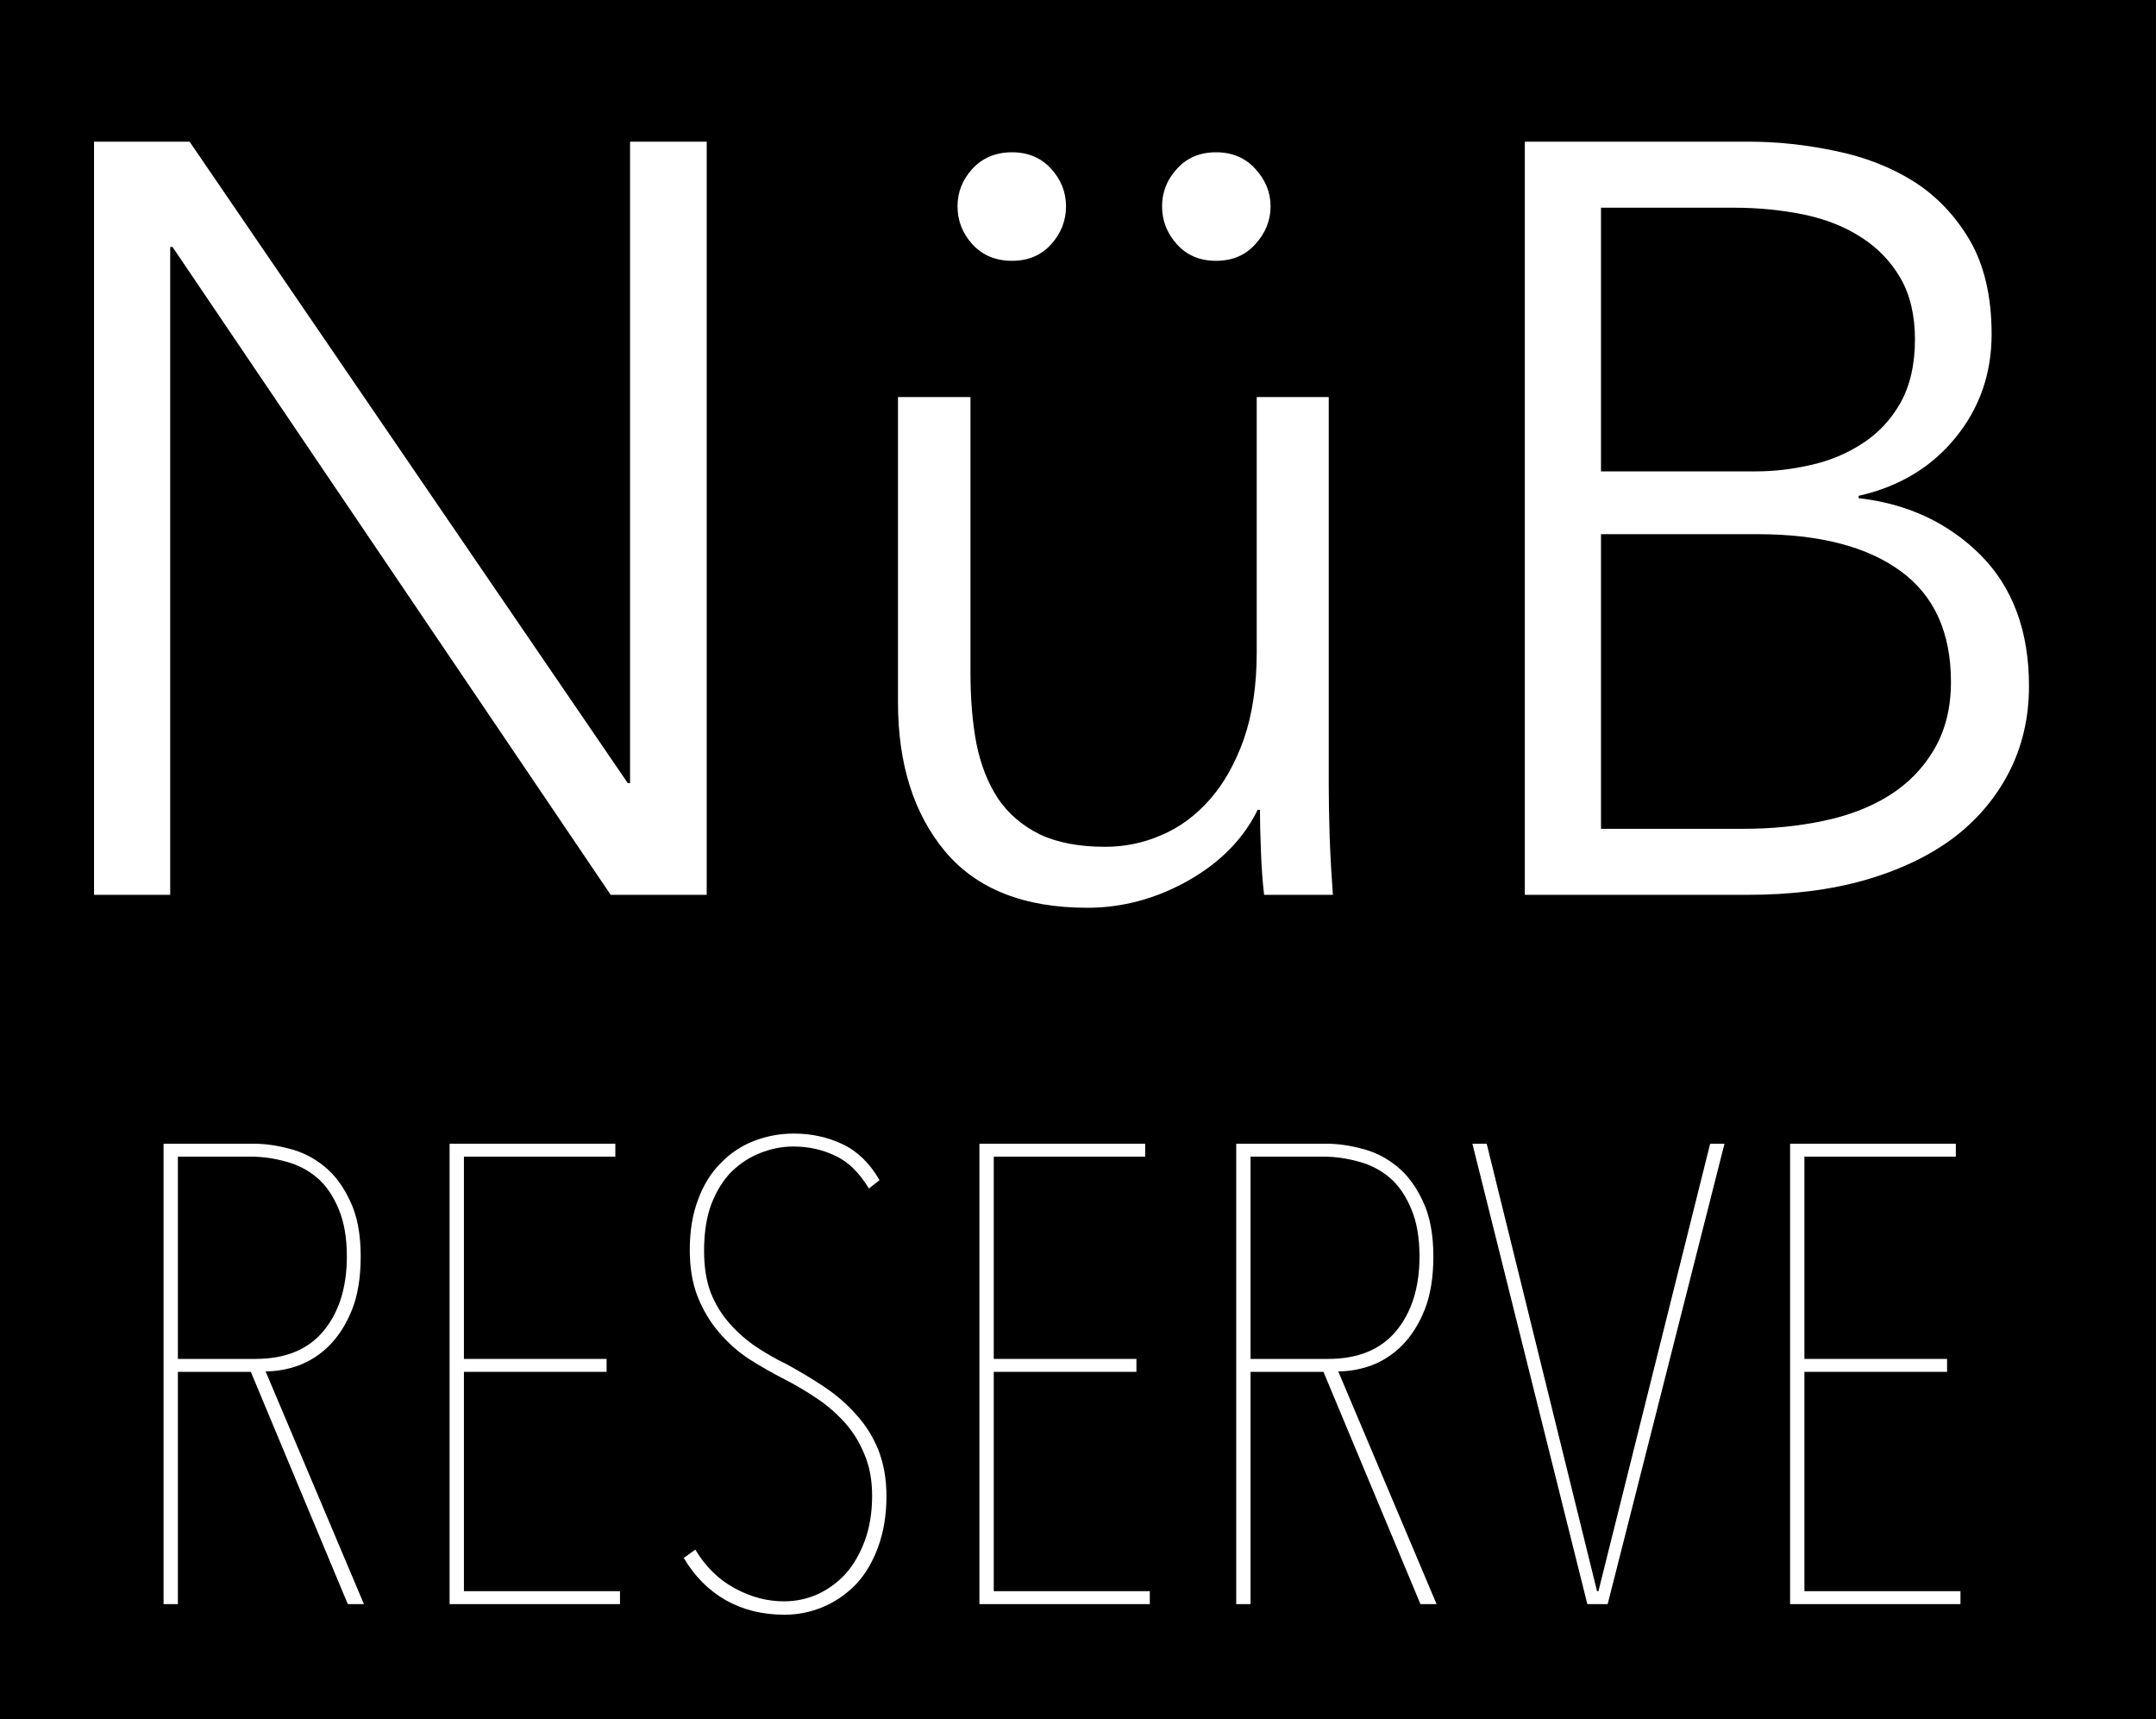 <?xml version="1.0" encoding="UTF-8"?>
<svg xmlns="http://www.w3.org/2000/svg" xmlns:xlink="http://www.w3.org/1999/xlink" width="72.962pt" height="58.174pt" viewBox="0 0 72.962 58.174" version="1.1">
<rect x="0" y="0" width="72.962" height="58.174" fill="#808080" stroke="none"/>
<defs>
<g>
<symbol overflow="visible" id="glyph0-0">
<path style="stroke:none;" d="M 7.984 -4.219 L 7.984 -6.625 L 10.016 -6.625 L 10.016 -4.219 Z M 8.094 -8.422 L 8.031 -9.031 C 8.031 -10.371 8.188 -11.348 8.5 -11.953 C 8.664 -12.262 8.879 -12.594 9.141 -12.938 C 9.41 -13.289 9.75 -13.672 10.156 -14.078 C 10.539 -14.43 10.852 -14.742 11.094 -15.016 C 11.332 -15.293 11.508 -15.551 11.625 -15.781 C 11.746 -16.008 11.832 -16.223 11.875 -16.422 C 11.926 -16.629 11.953 -16.844 11.953 -17.062 C 11.953 -17.926 11.68 -18.648 11.141 -19.234 C 10.598 -19.824 9.957 -20.125 9.219 -20.125 C 8.469 -20.125 7.82 -19.855 7.281 -19.328 C 6.75 -18.805 6.41 -17.93 6.266 -16.703 L 4.469 -16.984 C 4.633 -18.711 5.16 -19.969 6.047 -20.75 C 6.93 -21.527 8.023 -21.922 9.328 -21.922 C 10.617 -21.922 11.68 -21.492 12.516 -20.641 C 13.355 -19.797 13.781 -18.648 13.781 -17.203 C 13.781 -16.441 13.629 -15.738 13.328 -15.094 C 13.035 -14.457 12.43 -13.723 11.516 -12.891 C 10.629 -12.098 10.113 -11.473 9.969 -11.016 C 9.82 -10.535 9.75 -9.668 9.75 -8.422 Z M 16.625 -1.797 L 16.625 -24.016 L 1.797 -24.016 L 1.797 -1.797 Z M 18.438 -25.844 L 18.438 0 L 0 0 L 0 -25.844 Z M 18.438 -25.844 "/>
</symbol>
<symbol overflow="visible" id="glyph0-1">
<path style="stroke:none;" d="M 21.453 -3.781 L 21.531 -3.781 L 21.531 -25.484 L 24.125 -25.484 L 24.125 0 L 20.875 0 L 6.047 -21.922 L 5.969 -21.922 L 5.969 0 L 3.391 0 L 3.391 -25.484 L 6.625 -25.484 Z M 21.453 -3.781 "/>
</symbol>
<symbol overflow="visible" id="glyph0-2">
<path style="stroke:none;" d="M 15.484 0 C 15.43 -0.457 15.395 -0.961 15.375 -1.516 C 15.352 -2.066 15.344 -2.52 15.344 -2.875 L 15.266 -2.875 C 14.785 -1.895 14.004 -1.098 12.922 -0.484 C 11.836 0.129 10.695 0.438 9.5 0.438 C 7.363 0.438 5.758 -0.195 4.688 -1.469 C 3.625 -2.746 3.094 -4.43 3.094 -6.516 L 3.094 -16.844 L 5.547 -16.844 L 5.547 -7.531 C 5.547 -6.633 5.613 -5.824 5.75 -5.109 C 5.895 -4.391 6.141 -3.77 6.484 -3.25 C 6.836 -2.738 7.305 -2.336 7.891 -2.047 C 8.48 -1.766 9.223 -1.625 10.109 -1.625 C 10.762 -1.625 11.395 -1.754 12 -2.016 C 12.613 -2.273 13.16 -2.676 13.641 -3.219 C 14.117 -3.758 14.504 -4.441 14.797 -5.266 C 15.086 -6.098 15.234 -7.078 15.234 -8.203 L 15.234 -16.844 L 17.672 -16.844 L 17.672 -3.703 C 17.672 -3.254 17.68 -2.664 17.703 -1.938 C 17.73 -1.219 17.77 -0.57 17.812 0 Z M 5.109 -23.297 C 5.109 -23.773 5.273 -24.195 5.609 -24.562 C 5.949 -24.934 6.398 -25.125 6.953 -25.125 C 7.504 -25.125 7.945 -24.934 8.281 -24.562 C 8.613 -24.195 8.781 -23.773 8.781 -23.297 C 8.781 -22.816 8.613 -22.387 8.281 -22.016 C 7.945 -21.641 7.504 -21.453 6.953 -21.453 C 6.398 -21.453 5.949 -21.641 5.609 -22.016 C 5.273 -22.387 5.109 -22.816 5.109 -23.297 Z M 12.031 -23.297 C 12.031 -23.773 12.195 -24.195 12.531 -24.562 C 12.863 -24.934 13.305 -25.125 13.859 -25.125 C 14.41 -25.125 14.852 -24.934 15.188 -24.562 C 15.527 -24.195 15.703 -23.773 15.703 -23.297 C 15.703 -22.816 15.527 -22.387 15.188 -22.016 C 14.852 -21.641 14.41 -21.453 13.859 -21.453 C 13.305 -21.453 12.863 -21.641 12.531 -22.016 C 12.195 -22.387 12.031 -22.816 12.031 -23.297 Z M 12.031 -23.297 "/>
</symbol>
<symbol overflow="visible" id="glyph0-3">
<path style="stroke:none;" d="M 3.391 -25.484 L 10.984 -25.484 C 11.941 -25.484 12.91 -25.379 13.891 -25.172 C 14.879 -24.973 15.766 -24.629 16.547 -24.141 C 17.324 -23.648 17.961 -22.98 18.453 -22.141 C 18.941 -21.297 19.188 -20.238 19.188 -18.969 C 19.188 -17.625 18.773 -16.449 17.953 -15.453 C 17.141 -14.461 16.051 -13.809 14.688 -13.5 L 14.688 -13.422 C 16.34 -13.234 17.719 -12.59 18.812 -11.5 C 19.902 -10.406 20.453 -8.926 20.453 -7.062 C 20.453 -6 20.227 -5.027 19.781 -4.156 C 19.332 -3.281 18.699 -2.535 17.891 -1.922 C 17.078 -1.316 16.082 -0.84 14.906 -0.5 C 13.727 -0.164 12.402 0 10.938 0 L 3.391 0 Z M 5.969 -14.328 L 11.203 -14.328 C 11.816 -14.328 12.441 -14.398 13.078 -14.547 C 13.723 -14.691 14.305 -14.938 14.828 -15.281 C 15.355 -15.621 15.785 -16.082 16.109 -16.656 C 16.43 -17.238 16.594 -17.953 16.594 -18.797 C 16.594 -19.605 16.43 -20.297 16.109 -20.859 C 15.785 -21.418 15.348 -21.879 14.797 -22.234 C 14.242 -22.598 13.59 -22.859 12.844 -23.016 C 12.102 -23.168 11.309 -23.25 10.469 -23.25 L 5.969 -23.25 Z M 5.969 -2.234 L 10.797 -2.234 C 11.73 -2.234 12.629 -2.32 13.484 -2.5 C 14.336 -2.676 15.082 -2.961 15.719 -3.359 C 16.352 -3.754 16.859 -4.27 17.234 -4.906 C 17.617 -5.551 17.812 -6.316 17.812 -7.203 C 17.812 -8.879 17.242 -10.129 16.109 -10.953 C 14.973 -11.785 13.355 -12.203 11.266 -12.203 L 5.969 -12.203 Z M 5.969 -2.234 "/>
</symbol>
<symbol overflow="visible" id="glyph0-4">
<path style="stroke:none;" d=""/>
</symbol>
<symbol overflow="visible" id="glyph1-0">
<path style="stroke:none;" d="M 4.891 -2.578 L 4.891 -4.047 L 6.109 -4.047 L 6.109 -2.578 Z M 4.953 -5.141 L 4.906 -5.516 C 4.906 -6.336 5 -6.93 5.188 -7.297 C 5.289 -7.492 5.422 -7.695 5.578 -7.906 C 5.742 -8.121 5.953 -8.359 6.203 -8.609 C 6.441 -8.824 6.633 -9.02 6.781 -9.188 C 6.926 -9.352 7.035 -9.504 7.109 -9.641 C 7.18 -9.785 7.227 -9.922 7.25 -10.047 C 7.277 -10.168 7.297 -10.297 7.297 -10.422 C 7.297 -10.949 7.129 -11.395 6.797 -11.75 C 6.473 -12.113 6.082 -12.297 5.625 -12.297 C 5.176 -12.297 4.785 -12.133 4.453 -11.812 C 4.117 -11.488 3.91 -10.949 3.828 -10.203 L 2.734 -10.391 C 2.824 -11.441 3.145 -12.203 3.688 -12.672 C 4.238 -13.148 4.91 -13.391 5.703 -13.391 C 6.492 -13.391 7.145 -13.129 7.656 -12.609 C 8.164 -12.098 8.422 -11.398 8.422 -10.516 C 8.422 -10.047 8.324 -9.613 8.141 -9.219 C 7.961 -8.832 7.598 -8.383 7.047 -7.875 C 6.492 -7.395 6.176 -7.012 6.094 -6.734 C 6.008 -6.441 5.969 -5.91 5.969 -5.141 Z M 10.156 -1.094 L 10.156 -14.672 L 1.094 -14.672 L 1.094 -1.094 Z M 11.266 -15.797 L 11.266 0 L 0 0 L 0 -15.797 Z M 11.266 -15.797 "/>
</symbol>
<symbol overflow="visible" id="glyph1-1">
<path style="stroke:none;" d="M 8.188 0 L 4.906 -7.859 L 2.438 -7.859 L 2.438 0 L 1.953 0 L 1.953 -15.578 L 5.016 -15.578 C 5.398 -15.578 5.801 -15.52 6.219 -15.406 C 6.645 -15.301 7.035 -15.102 7.391 -14.812 C 7.742 -14.531 8.035 -14.137 8.266 -13.641 C 8.504 -13.148 8.625 -12.523 8.625 -11.766 C 8.625 -11.047 8.523 -10.441 8.328 -9.953 C 8.129 -9.461 7.871 -9.059 7.562 -8.75 C 7.258 -8.445 6.914 -8.223 6.531 -8.078 C 6.156 -7.941 5.777 -7.875 5.406 -7.875 L 8.734 0 Z M 8.156 -11.766 C 8.156 -12.41 8.059 -12.945 7.875 -13.375 C 7.695 -13.809 7.457 -14.16 7.156 -14.422 C 6.852 -14.68 6.504 -14.863 6.109 -14.969 C 5.711 -15.082 5.309 -15.141 4.906 -15.141 L 2.438 -15.141 L 2.438 -8.297 L 5.062 -8.297 C 6.07 -8.297 6.836 -8.609 7.359 -9.234 C 7.887 -9.867 8.156 -10.711 8.156 -11.766 Z M 8.156 -11.766 "/>
</symbol>
<symbol overflow="visible" id="glyph1-2">
<path style="stroke:none;" d="M 1.953 0 L 1.953 -15.578 L 7.562 -15.578 L 7.562 -15.141 L 2.438 -15.141 L 2.438 -8.297 L 7.266 -8.297 L 7.266 -7.859 L 2.438 -7.859 L 2.438 -0.438 L 7.719 -0.438 L 7.719 0 Z M 1.953 0 "/>
</symbol>
<symbol overflow="visible" id="glyph1-3">
<path style="stroke:none;" d="M 8.047 -3.656 C 8.047 -3.008 7.949 -2.434 7.766 -1.938 C 7.586 -1.438 7.336 -1.012 7.016 -0.672 C 6.691 -0.336 6.32 -0.082 5.906 0.094 C 5.488 0.27 5.051 0.359 4.594 0.359 C 3.844 0.359 3.176 0.191 2.594 -0.141 C 2.02 -0.473 1.551 -0.945 1.188 -1.562 L 1.578 -1.844 C 1.93 -1.258 2.379 -0.82 2.922 -0.531 C 3.461 -0.238 4.016 -0.094 4.578 -0.094 C 4.973 -0.094 5.348 -0.172 5.703 -0.328 C 6.066 -0.492 6.383 -0.723 6.656 -1.016 C 6.926 -1.316 7.145 -1.691 7.312 -2.141 C 7.477 -2.586 7.562 -3.098 7.562 -3.672 C 7.562 -4.199 7.473 -4.672 7.297 -5.078 C 7.129 -5.492 6.898 -5.859 6.609 -6.172 C 6.328 -6.48 6.008 -6.754 5.656 -6.984 C 5.301 -7.223 4.945 -7.43 4.594 -7.609 C 4.188 -7.816 3.785 -8.047 3.391 -8.297 C 3.004 -8.555 2.664 -8.859 2.375 -9.203 C 2.082 -9.543 1.84 -9.945 1.656 -10.406 C 1.477 -10.863 1.391 -11.391 1.391 -11.984 C 1.391 -12.629 1.484 -13.195 1.672 -13.688 C 1.855 -14.184 2.113 -14.598 2.438 -14.922 C 2.758 -15.254 3.133 -15.504 3.562 -15.672 C 3.988 -15.836 4.438 -15.922 4.906 -15.922 C 5.508 -15.922 6.062 -15.801 6.562 -15.562 C 7.07 -15.32 7.488 -14.914 7.812 -14.344 L 7.453 -14.062 C 7.129 -14.602 6.746 -14.973 6.312 -15.172 C 5.883 -15.379 5.41 -15.484 4.891 -15.484 C 4.516 -15.484 4.145 -15.41 3.781 -15.266 C 3.426 -15.129 3.102 -14.918 2.812 -14.641 C 2.531 -14.359 2.301 -13.992 2.125 -13.547 C 1.957 -13.098 1.875 -12.566 1.875 -11.953 C 1.875 -11.398 1.953 -10.918 2.109 -10.516 C 2.273 -10.117 2.488 -9.773 2.75 -9.484 C 3.008 -9.191 3.305 -8.93 3.641 -8.703 C 3.973 -8.484 4.301 -8.293 4.625 -8.141 C 5.07 -7.898 5.5 -7.645 5.906 -7.375 C 6.32 -7.102 6.688 -6.789 7 -6.438 C 7.32 -6.094 7.578 -5.691 7.766 -5.234 C 7.949 -4.773 8.047 -4.246 8.047 -3.656 Z M 8.047 -3.656 "/>
</symbol>
<symbol overflow="visible" id="glyph1-4">
<path style="stroke:none;" d="M 4.844 0 L 4.156 0 L 0.266 -15.578 L 0.75 -15.578 L 4.484 -0.438 L 4.531 -0.438 L 8.312 -15.578 L 8.797 -15.578 Z M 4.844 0 "/>
</symbol>
<symbol overflow="visible" id="glyph1-5">
<path style="stroke:none;" d=""/>
</symbol>
</g>
<clipPath id="clip1">
  <path d="M 0 0 L 72.961 0 L 72.961 58.172 L 0 58.172 Z M 0 0 "/>
</clipPath>
</defs>
<g id="surface1">
<g clip-path="url(#clip1)" clip-rule="nonzero">
<rect x="0" y="0" width="72.962" height="58.174" style="fill:rgb(100%,100%,100%);fill-opacity:1;stroke:none;"/>
<rect x="0" y="0" width="72.962" height="58.174" style="fill:rgb(0%,0%,0%);fill-opacity:1;stroke:none;"/>
</g>
<g style="fill:rgb(100%,100%,100%);fill-opacity:1;">
  <use xlink:href="#glyph0-1" x="-0.209" y="30.278"/>
  <use xlink:href="#glyph0-2" x="27.295" y="30.278"/>
  <use xlink:href="#glyph0-3" x="48.211" y="30.278"/>
  <use xlink:href="#glyph0-4" x="71.107" y="30.278"/>
</g>
<g style="fill:rgb(100%,100%,100%);fill-opacity:1;">
  <use xlink:href="#glyph1-1" x="3.582" y="54.278"/>
  <use xlink:href="#glyph1-2" x="13.262" y="54.278"/>
  <use xlink:href="#glyph1-3" x="21.952" y="54.278"/>
  <use xlink:href="#glyph1-2" x="31.192" y="54.278"/>
  <use xlink:href="#glyph1-1" x="39.882" y="54.278"/>
  <use xlink:href="#glyph1-4" x="49.562" y="54.278"/>
  <use xlink:href="#glyph1-2" x="58.626" y="54.278"/>
</g>
<g style="fill:rgb(100%,100%,100%);fill-opacity:1;">
  <use xlink:href="#glyph1-5" x="67.316" y="54.278"/>
</g>
</g>
</svg>
